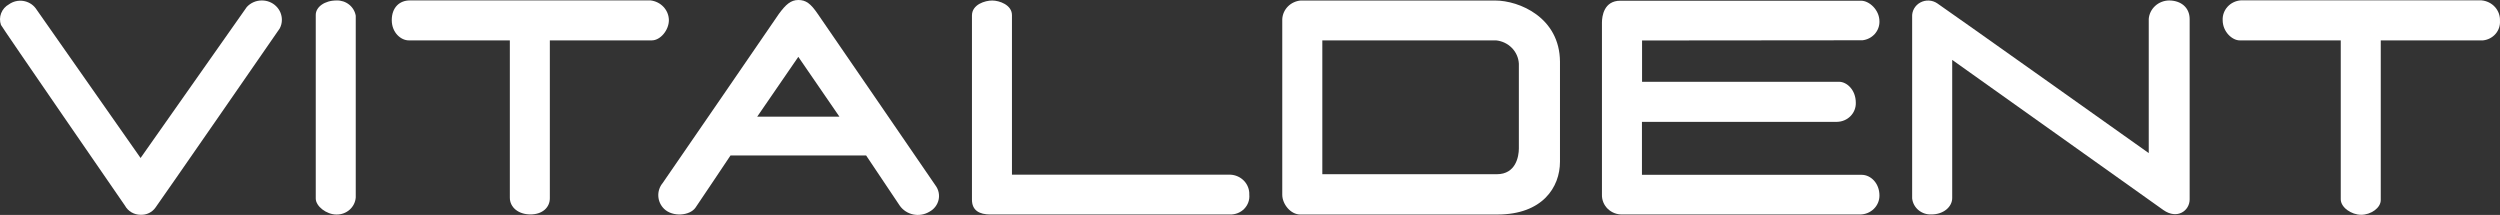 <svg xmlns="http://www.w3.org/2000/svg" width="221" height="19" viewBox="0 0 221 19" fill="none"><rect x="0" y="0" width="221" height="19" fill="#333333" stroke="none"/><g clip-path="url(#clip0_8849_2809)"><path d="M29.749 0.041C28.699 0.041 27.913 0.616 27.913 1.315V17.554C27.913 18.229 28.854 18.964 29.739 18.964C30.17 18.973 30.587 18.822 30.906 18.54C31.224 18.259 31.418 17.87 31.448 17.453V1.392C31.383 1.005 31.175 0.654 30.862 0.405C30.549 0.157 30.153 0.027 29.749 0.041Z" fill="white"></path><path d="M59.13 1.771C59.121 1.341 58.953 0.928 58.655 0.61C58.357 0.291 57.95 0.087 57.51 0.037H36.228C35.319 0.037 34.632 0.662 34.632 1.78C34.632 2.898 35.456 3.569 36.124 3.569H45.07V17.476C45.07 18.325 45.819 18.955 46.892 18.955C47.966 18.955 48.606 18.325 48.606 17.526V3.569H57.627C58.362 3.569 59.13 2.684 59.13 1.771Z" fill="white"></path><path d="M82.695 16.39C82.314 15.815 72.285 1.223 72.285 1.223C71.663 0.31 71.24 0 70.571 0C69.902 0 69.455 0.411 68.857 1.223C68.857 1.223 59.002 15.591 58.579 16.18C58.308 16.509 58.171 16.924 58.195 17.344C58.218 17.765 58.4 18.163 58.706 18.462C59.464 19.201 60.985 19.078 61.484 18.352C61.907 17.741 64.577 13.743 64.577 13.743H76.565C76.565 13.743 79.013 17.394 79.541 18.184C79.822 18.582 80.251 18.86 80.739 18.96C81.227 19.059 81.735 18.973 82.159 18.718C82.363 18.609 82.541 18.46 82.68 18.279C82.82 18.099 82.919 17.892 82.97 17.671C83.021 17.451 83.022 17.223 82.975 17.002C82.928 16.781 82.832 16.572 82.695 16.39ZM66.936 10.315L70.571 5.025L74.206 10.315H66.936Z" fill="white"></path><path d="M108.761 15.441H89.457V1.342C89.457 0.429 88.341 0.046 87.71 0.046C87.079 0.046 85.921 0.393 85.921 1.369V17.65C85.921 18.59 86.556 18.96 87.545 18.96H108.733C108.968 18.967 109.202 18.926 109.419 18.839C109.636 18.752 109.832 18.622 109.993 18.456C110.154 18.29 110.277 18.093 110.354 17.878C110.43 17.663 110.459 17.434 110.437 17.207C110.455 16.758 110.289 16.32 109.975 15.989C109.661 15.658 109.225 15.461 108.761 15.441Z" fill="white"></path><path d="M132.167 0.046H114.976C114.546 0.085 114.144 0.274 113.845 0.577C113.547 0.881 113.372 1.279 113.352 1.698V17.216C113.352 18.033 114.082 18.964 114.948 18.964H132.369C136.353 18.964 137.902 16.554 137.902 14.295V5.459C137.883 1.547 134.304 0.046 132.167 0.046ZM134.267 13.117C134.267 13.857 133.984 15.4 132.327 15.4H116.893V3.569H132.247C132.782 3.622 133.281 3.859 133.651 4.238C134.022 4.616 134.24 5.111 134.267 5.632V13.117Z" fill="white"></path><path d="M191.738 0.041C191.285 0.049 190.851 0.219 190.521 0.519C190.19 0.82 189.986 1.228 189.949 1.666V13.533C189.949 13.533 171.69 0.571 171.256 0.297C171.038 0.148 170.782 0.062 170.515 0.049C170.249 0.036 169.984 0.096 169.752 0.223C169.52 0.349 169.329 0.537 169.202 0.764C169.075 0.991 169.017 1.248 169.034 1.506V17.536C169.076 17.94 169.277 18.313 169.595 18.577C169.913 18.842 170.325 18.977 170.743 18.955C171.826 18.955 172.575 18.27 172.575 17.508V5.294C172.575 5.294 190.307 17.91 191.249 18.572C192.473 19.425 193.565 18.626 193.565 17.627V1.689C193.565 0.662 192.793 0.041 191.738 0.041Z" fill="white"></path><path d="M219.363 0.032H198.08C197.634 0.066 197.219 0.266 196.921 0.59C196.624 0.914 196.467 1.337 196.484 1.771C196.484 2.834 197.351 3.569 197.977 3.569H206.923V17.618C206.923 18.339 207.865 18.987 208.726 18.987C209.588 18.987 210.459 18.38 210.459 17.686V3.569H219.504C219.934 3.523 220.329 3.318 220.607 2.997C220.885 2.675 221.025 2.262 220.996 1.844C221.018 1.396 220.86 0.957 220.555 0.62C220.251 0.282 219.823 0.071 219.363 0.032Z" fill="white"></path><path d="M164.646 3.56C165.065 3.511 165.45 3.314 165.727 3.005C166.004 2.696 166.152 2.299 166.143 1.89C166.143 0.876 165.244 0.064 164.519 0.064H143.237C141.786 0.064 141.612 1.433 141.612 1.995V17.207C141.605 17.438 141.647 17.669 141.734 17.884C141.822 18.099 141.954 18.294 142.122 18.458C142.291 18.622 142.492 18.751 142.713 18.838C142.935 18.924 143.172 18.965 143.411 18.96H164.439C164.664 18.958 164.887 18.913 165.095 18.828C165.303 18.742 165.491 18.618 165.65 18.462C165.808 18.306 165.933 18.121 166.018 17.919C166.102 17.716 166.145 17.499 166.143 17.28C166.143 16.203 165.38 15.454 164.57 15.454H145.148V10.771H162.395C162.618 10.767 162.839 10.72 163.043 10.633C163.247 10.546 163.432 10.421 163.586 10.264C163.74 10.108 163.861 9.923 163.941 9.721C164.021 9.519 164.059 9.304 164.053 9.087C164.053 7.928 163.243 7.23 162.579 7.23H145.158V3.578L164.646 3.56Z" fill="white"></path><path d="M23.148 0.041C22.896 0.04 22.646 0.091 22.417 0.191C22.187 0.291 21.982 0.438 21.815 0.621L12.427 13.966L3.151 0.73C2.887 0.381 2.49 0.148 2.049 0.082C1.607 0.017 1.157 0.123 0.797 0.379C0.477 0.555 0.231 0.834 0.102 1.167C-0.028 1.501 -0.034 1.868 0.086 2.204C0.086 2.287 11.047 18.179 11.047 18.179C11.18 18.422 11.378 18.626 11.621 18.769C11.864 18.911 12.143 18.986 12.427 18.987C12.684 18.999 12.941 18.947 13.172 18.835C13.403 18.723 13.6 18.555 13.745 18.348C14.051 17.946 24.725 2.529 24.725 2.519C24.852 2.284 24.918 2.023 24.918 1.757C24.919 1.532 24.874 1.308 24.786 1.099C24.697 0.89 24.567 0.701 24.402 0.541C24.238 0.381 24.042 0.255 23.827 0.169C23.611 0.083 23.381 0.04 23.148 0.041Z" fill="white"></path></g><defs><clipPath id="clip0_8849_2809"><rect width="221" height="19" fill="white"></rect></clipPath></defs></svg>